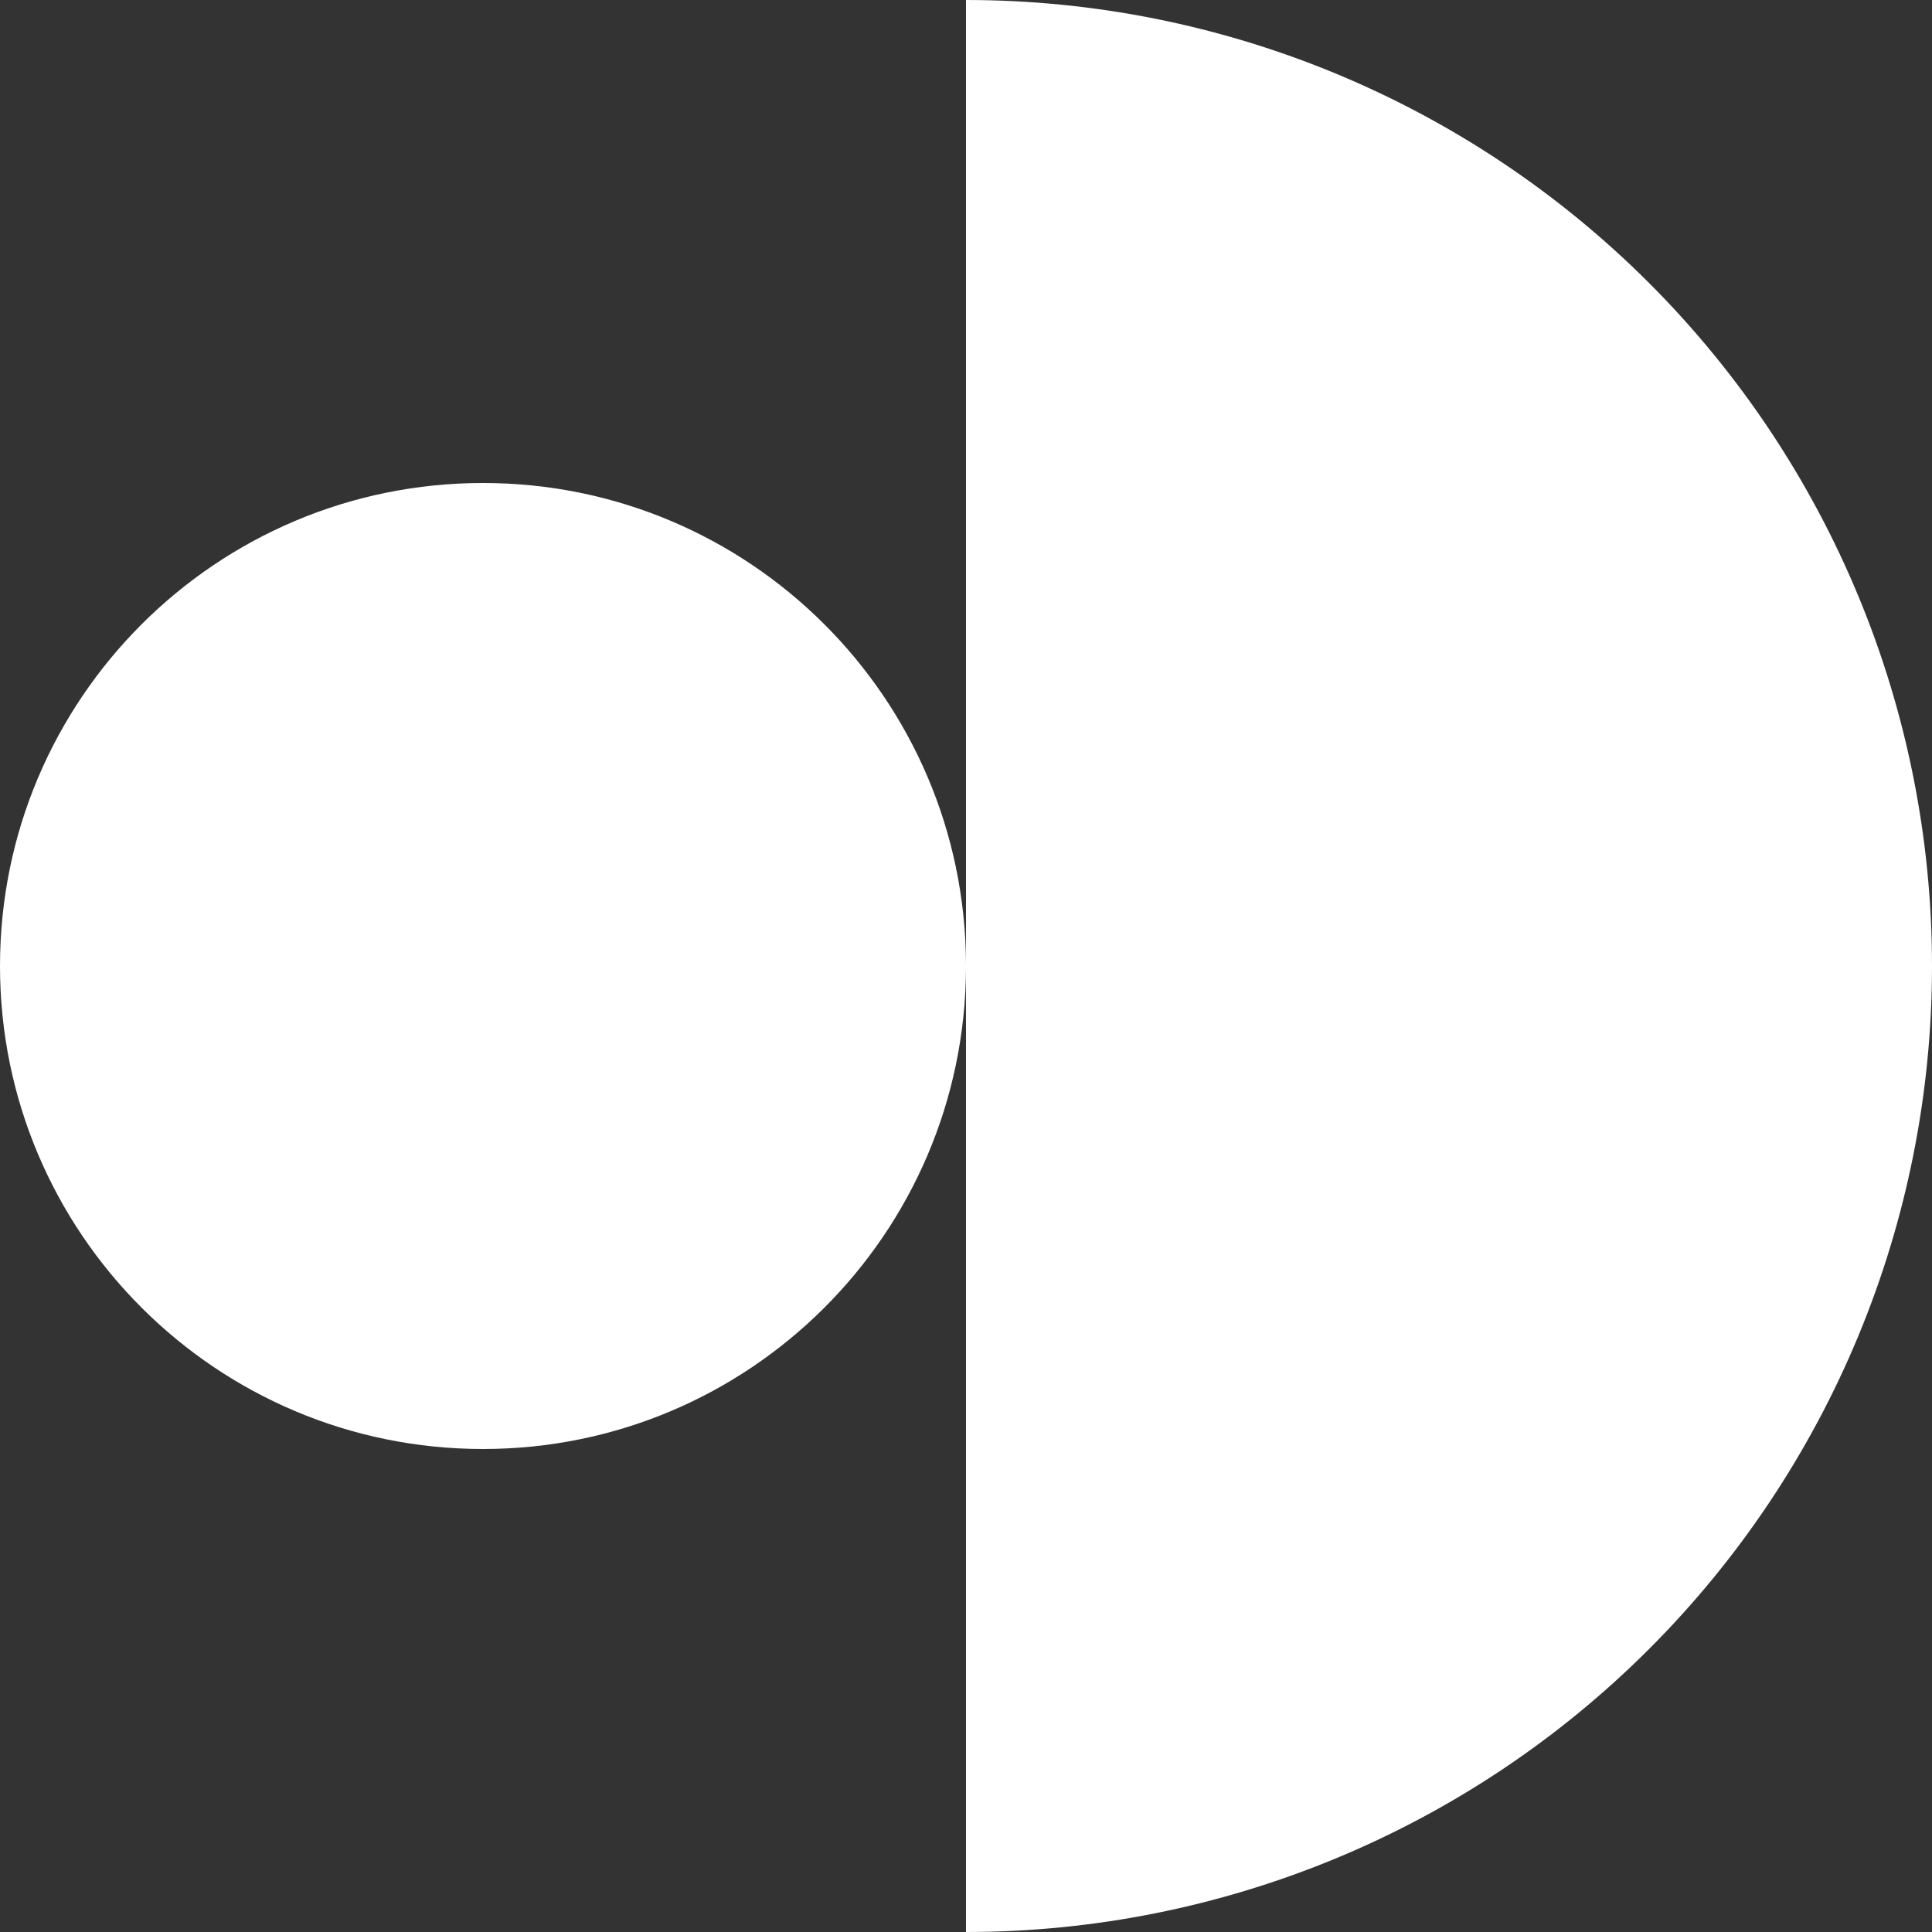<?xml version="1.0" encoding="UTF-8"?> <svg xmlns="http://www.w3.org/2000/svg" width="24" height="24" viewBox="0 0 24 24" fill="none"><rect x="0" y="0" width="24" height="24" fill="#333333" stroke="none"/><g clip-path="url(#clip0_50_64)"><path d="M20.485 20.485C18.235 22.736 15.182 24 12 24V12.027C11.985 15.328 9.305 18 6 18C2.686 18 1.44844e-07 15.314 0 12C-1.44844e-07 8.686 2.686 6 6 6C9.305 6 11.985 8.672 12 11.973L12 0C15.182 6.19675e-07 18.235 1.264 20.485 3.515C22.735 5.765 24 8.817 24 12C24 15.183 22.735 18.235 20.485 20.485Z" fill="white"></path></g><defs><clipPath id="clip0_50_64"><rect width="24" height="24" fill="white"></rect></clipPath></defs></svg> 